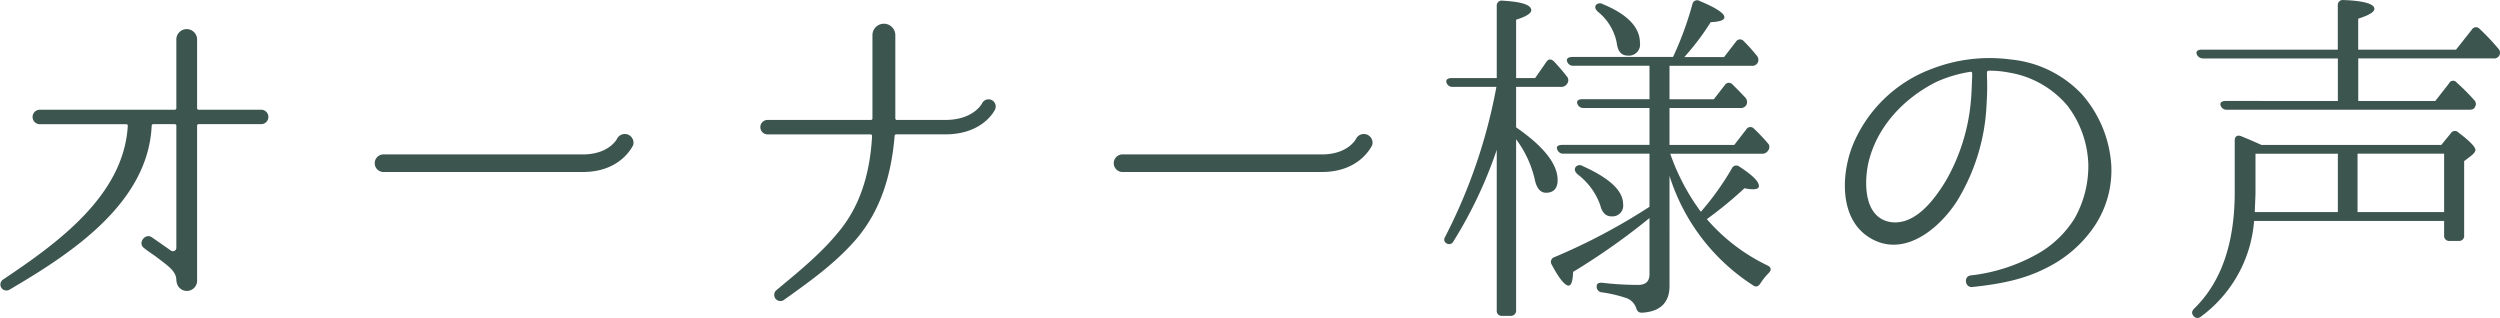 <svg xmlns="http://www.w3.org/2000/svg" width="346" height="44" viewBox="0 0 346 44"><path d="M-141.586-24.46a.223.223,0,0,1-.195-.243v-9.4a1.439,1.439,0,1,0-2.874,0v9.4a.223.223,0,0,1-.195.243h-18.7a1,1,0,1,0,0,2h11.982a.209.209,0,0,1,.195.195c-.536,9.687-9.79,16.308-17.291,21.322A.831.831,0,0,0-167.79.465c8.572-5.014,19.239-11.975,19.726-22.734a.209.209,0,0,1,.195-.195h3.02a.209.209,0,0,1,.195.195V-5.377a.475.475,0,0,1-.779.389l-2.581-1.8c-.925-.682-2.046.779-1.12,1.46.536.438,1.072.779,1.559,1.12,1.7,1.314,2.922,2.045,2.922,3.359a2.141,2.141,0,0,0,.1.487A1.423,1.423,0,0,0-141.781-.9V-22.269a.209.209,0,0,1,.195-.195h8.67a1,1,0,0,0,0-2ZM-88.4-15.843c5.26,0,6.868-3.554,6.965-3.7a1.206,1.206,0,0,0-2.24-.876c-.049.1-1.169,2.142-4.724,2.142h-27.665a1.22,1.22,0,0,0,0,2.434Zm57.083-8.714a.993.993,0,0,0-1.8-.828c-.049.1-1.218,2.337-5.114,2.337h-6.721a.209.209,0,0,1-.195-.195V-34.78a1.583,1.583,0,0,0-3.166,0v11.537a.209.209,0,0,1-.195.195h-14.32a1,1,0,1,0,0,2h14.271a.209.209,0,0,1,.195.195c-.244,4.576-1.364,9.1-4.237,12.8-2.581,3.31-5.8,5.89-9.011,8.568a.854.854,0,0,0,1.023,1.363C-56.984-.7-53.526-3.138-50.6-6.5c3.507-4.089,4.919-9.1,5.358-14.361A.223.223,0,0,1-45-21.052h6.77C-32.972-21.052-31.365-24.411-31.316-24.557Zm45.2,8.714c5.26,0,6.868-3.554,6.965-3.7a1.206,1.206,0,0,0-2.24-.876c-.049.1-1.169,2.142-4.724,2.142H-13.782a1.22,1.22,0,0,0,0,2.434ZM51.825-38.966c-.195.292-.1.584.244.925a7.347,7.347,0,0,1,2.63,4.333c.146,1.168.633,1.752,1.51,1.752a1.535,1.535,0,0,0,1.7-1.752c0-2.142-1.7-3.943-5.114-5.355A.78.78,0,0,0,51.825-38.966ZM49-16.525c-.195.341-.1.633.244.974a9.27,9.27,0,0,1,3.166,4.284c.244,1.022.779,1.558,1.51,1.558a1.485,1.485,0,0,0,1.656-1.7c0-1.85-1.9-3.6-5.6-5.257A.726.726,0,0,0,49-16.525ZM38.09,3.288a.681.681,0,0,0,.731.779H39.99a.717.717,0,0,0,.779-.779V-20.371a14.767,14.767,0,0,1,2.581,5.55c.244,1.217.779,1.85,1.559,1.85,1.072,0,1.607-.633,1.607-1.752,0-2.239-1.948-4.673-5.747-7.3v-5.6h6.186a.931.931,0,0,0,.877-.438.8.8,0,0,0-.049-1.022q-.731-.949-1.753-2.045c-.39-.389-.779-.389-1.072.049L43.4-28.841h-2.63v-8.081c1.412-.438,2.094-.876,2.094-1.314q0-1.1-3.945-1.314a.679.679,0,0,0-.828.73v9.979H31.856c-.584,0-.828.243-.731.584a.839.839,0,0,0,.877.633h6.04A74.7,74.7,0,0,1,30.979-6.935c-.244.389-.195.73.1.925A.659.659,0,0,0,32.1-6.253,60.367,60.367,0,0,0,38.09-18.91ZM62-24.7h9.79a.868.868,0,0,0,.828-.389.888.888,0,0,0-.146-1.071c-.536-.584-1.12-1.168-1.753-1.8a.662.662,0,0,0-1.072.1l-1.51,1.947H62v-4.625H73.353a.862.862,0,0,0,.828-.389.878.878,0,0,0-.146-1.071,23.415,23.415,0,0,0-1.753-1.947.661.661,0,0,0-1.072.049l-1.656,2.142h-5.5A34.939,34.939,0,0,0,67.7-36.581c1.266-.049,1.9-.292,1.9-.682,0-.535-1.169-1.314-3.409-2.239a.663.663,0,0,0-1.023.438,45.65,45.65,0,0,1-2.679,7.3H48.562c-.584,0-.877.243-.731.633a.852.852,0,0,0,.877.584h10.52v4.625h-9.3c-.536,0-.828.243-.682.633a.852.852,0,0,0,.877.584h9.108v5.111H47.149c-.584,0-.877.243-.682.633a.852.852,0,0,0,.877.584H59.228v7.351A83.9,83.9,0,0,1,46.078-4.063a.687.687,0,0,0-.39,1.022C46.711-1.093,47.539-.12,48.026-.12c.39,0,.584-.633.633-1.9A92.746,92.746,0,0,0,59.228-9.466v7.789c0,.974-.536,1.46-1.559,1.46A43.78,43.78,0,0,1,52.7-.509c-.487-.049-.779.1-.779.487A.764.764,0,0,0,52.6.805a18.5,18.5,0,0,1,3.507.828,2.237,2.237,0,0,1,1.266,1.314c.146.438.292.682.828.682,2.533-.146,3.8-1.412,3.8-3.7V-15.308A27.967,27.967,0,0,0,73.548-.168c.39.292.731.195,1.023-.243a8.546,8.546,0,0,1,1.169-1.46c.39-.389.341-.779-.146-1.022A25.858,25.858,0,0,1,67.167-9.32,54.688,54.688,0,0,0,72.379-13.6a5.117,5.117,0,0,0,1.169.146c.536,0,.828-.146.828-.438,0-.633-.877-1.509-2.679-2.677a.674.674,0,0,0-1.072.243,38.557,38.557,0,0,1-4.286,5.988A30,30,0,0,1,62.1-18.375H74.814a.9.9,0,0,0,.828-.438.747.747,0,0,0-.049-1.022,23.078,23.078,0,0,0-1.9-2,.662.662,0,0,0-1.072.1l-1.656,2.142H62Zm61.126,7.691a16.427,16.427,0,0,0-4.091-9.639,15.609,15.609,0,0,0-9.839-4.771,22.169,22.169,0,0,0-11.056,1.363A18.964,18.964,0,0,0,87.478-19.835c-1.7,3.992-2.094,10.32,2.094,13,4.676,3.018,9.644-1.022,12.176-4.917a27.9,27.9,0,0,0,4.14-13.582,33.633,33.633,0,0,0,.049-3.748v-.584a.209.209,0,0,1,.195-.195,13.383,13.383,0,0,1,2.776.243A13.427,13.427,0,0,1,117.091-25a14.122,14.122,0,0,1,2.874,8.13,14.737,14.737,0,0,1-1.9,7.448,14.4,14.4,0,0,1-4.724,4.673A24.311,24.311,0,0,1,103.7-1.531c-1.023.1-.828,1.7.195,1.606,4.724-.487,7.793-1.314,10.618-2.823a17.112,17.112,0,0,0,5.991-5.16,13.866,13.866,0,0,0,2.63-9.006ZM103.892-29.084c-.049.828-.049,2-.195,3.554a26.783,26.783,0,0,1-3.507,11c-1.559,2.531-4.237,6.182-7.7,5.6-3.507-.682-3.556-5.16-3.02-7.935,1.12-5.257,5.065-9.249,9.449-11.44a17.979,17.979,0,0,1,4.773-1.412.209.209,0,0,1,.195.195Zm35.068,3.408c-.536,0-.828.243-.682.633a.852.852,0,0,0,.877.584h33.51c.438,0,.682-.1.779-.341a.758.758,0,0,0-.1-1.022,27.576,27.576,0,0,0-2.387-2.385.619.619,0,0,0-1.072.1l-1.9,2.434H157.322v-5.89h18.7a.8.8,0,0,0,.779-.341.8.8,0,0,0-.1-1.022,31.8,31.8,0,0,0-2.581-2.726.662.662,0,0,0-1.072.1l-2.192,2.775h-13.54v-4.284c1.51-.487,2.24-.925,2.24-1.363,0-.682-1.461-1.12-4.286-1.217a.681.681,0,0,0-.779.73v6.134H135.648c-.536,0-.828.243-.682.633a.936.936,0,0,0,.877.584H154.5v5.89Zm15.537,7.3v8.081H143c.049-1.363.1-2.288.1-2.677v-5.4Zm2.728,8.081v-8.081h11.982v8.081Zm11.982,3.213a.7.7,0,0,0,.779.779H171.2a.7.7,0,0,0,.779-.779V-17.352l1.023-.779c.341-.292.536-.535.536-.779,0-.389-.779-1.217-2.338-2.385a.662.662,0,0,0-1.072.1l-1.315,1.606H143.928c-1.072-.487-2-.876-2.825-1.217-.536-.195-.877.049-.877.584v7.156c0,7.059-1.851,12.462-5.6,16.113-.341.341-.39.682-.146.974a.7.7,0,0,0,1.072.146,18.154,18.154,0,0,0,7.355-13.241h26.3Z" transform="translate(169.06 39.648)" fill="#3d554f"/></svg>